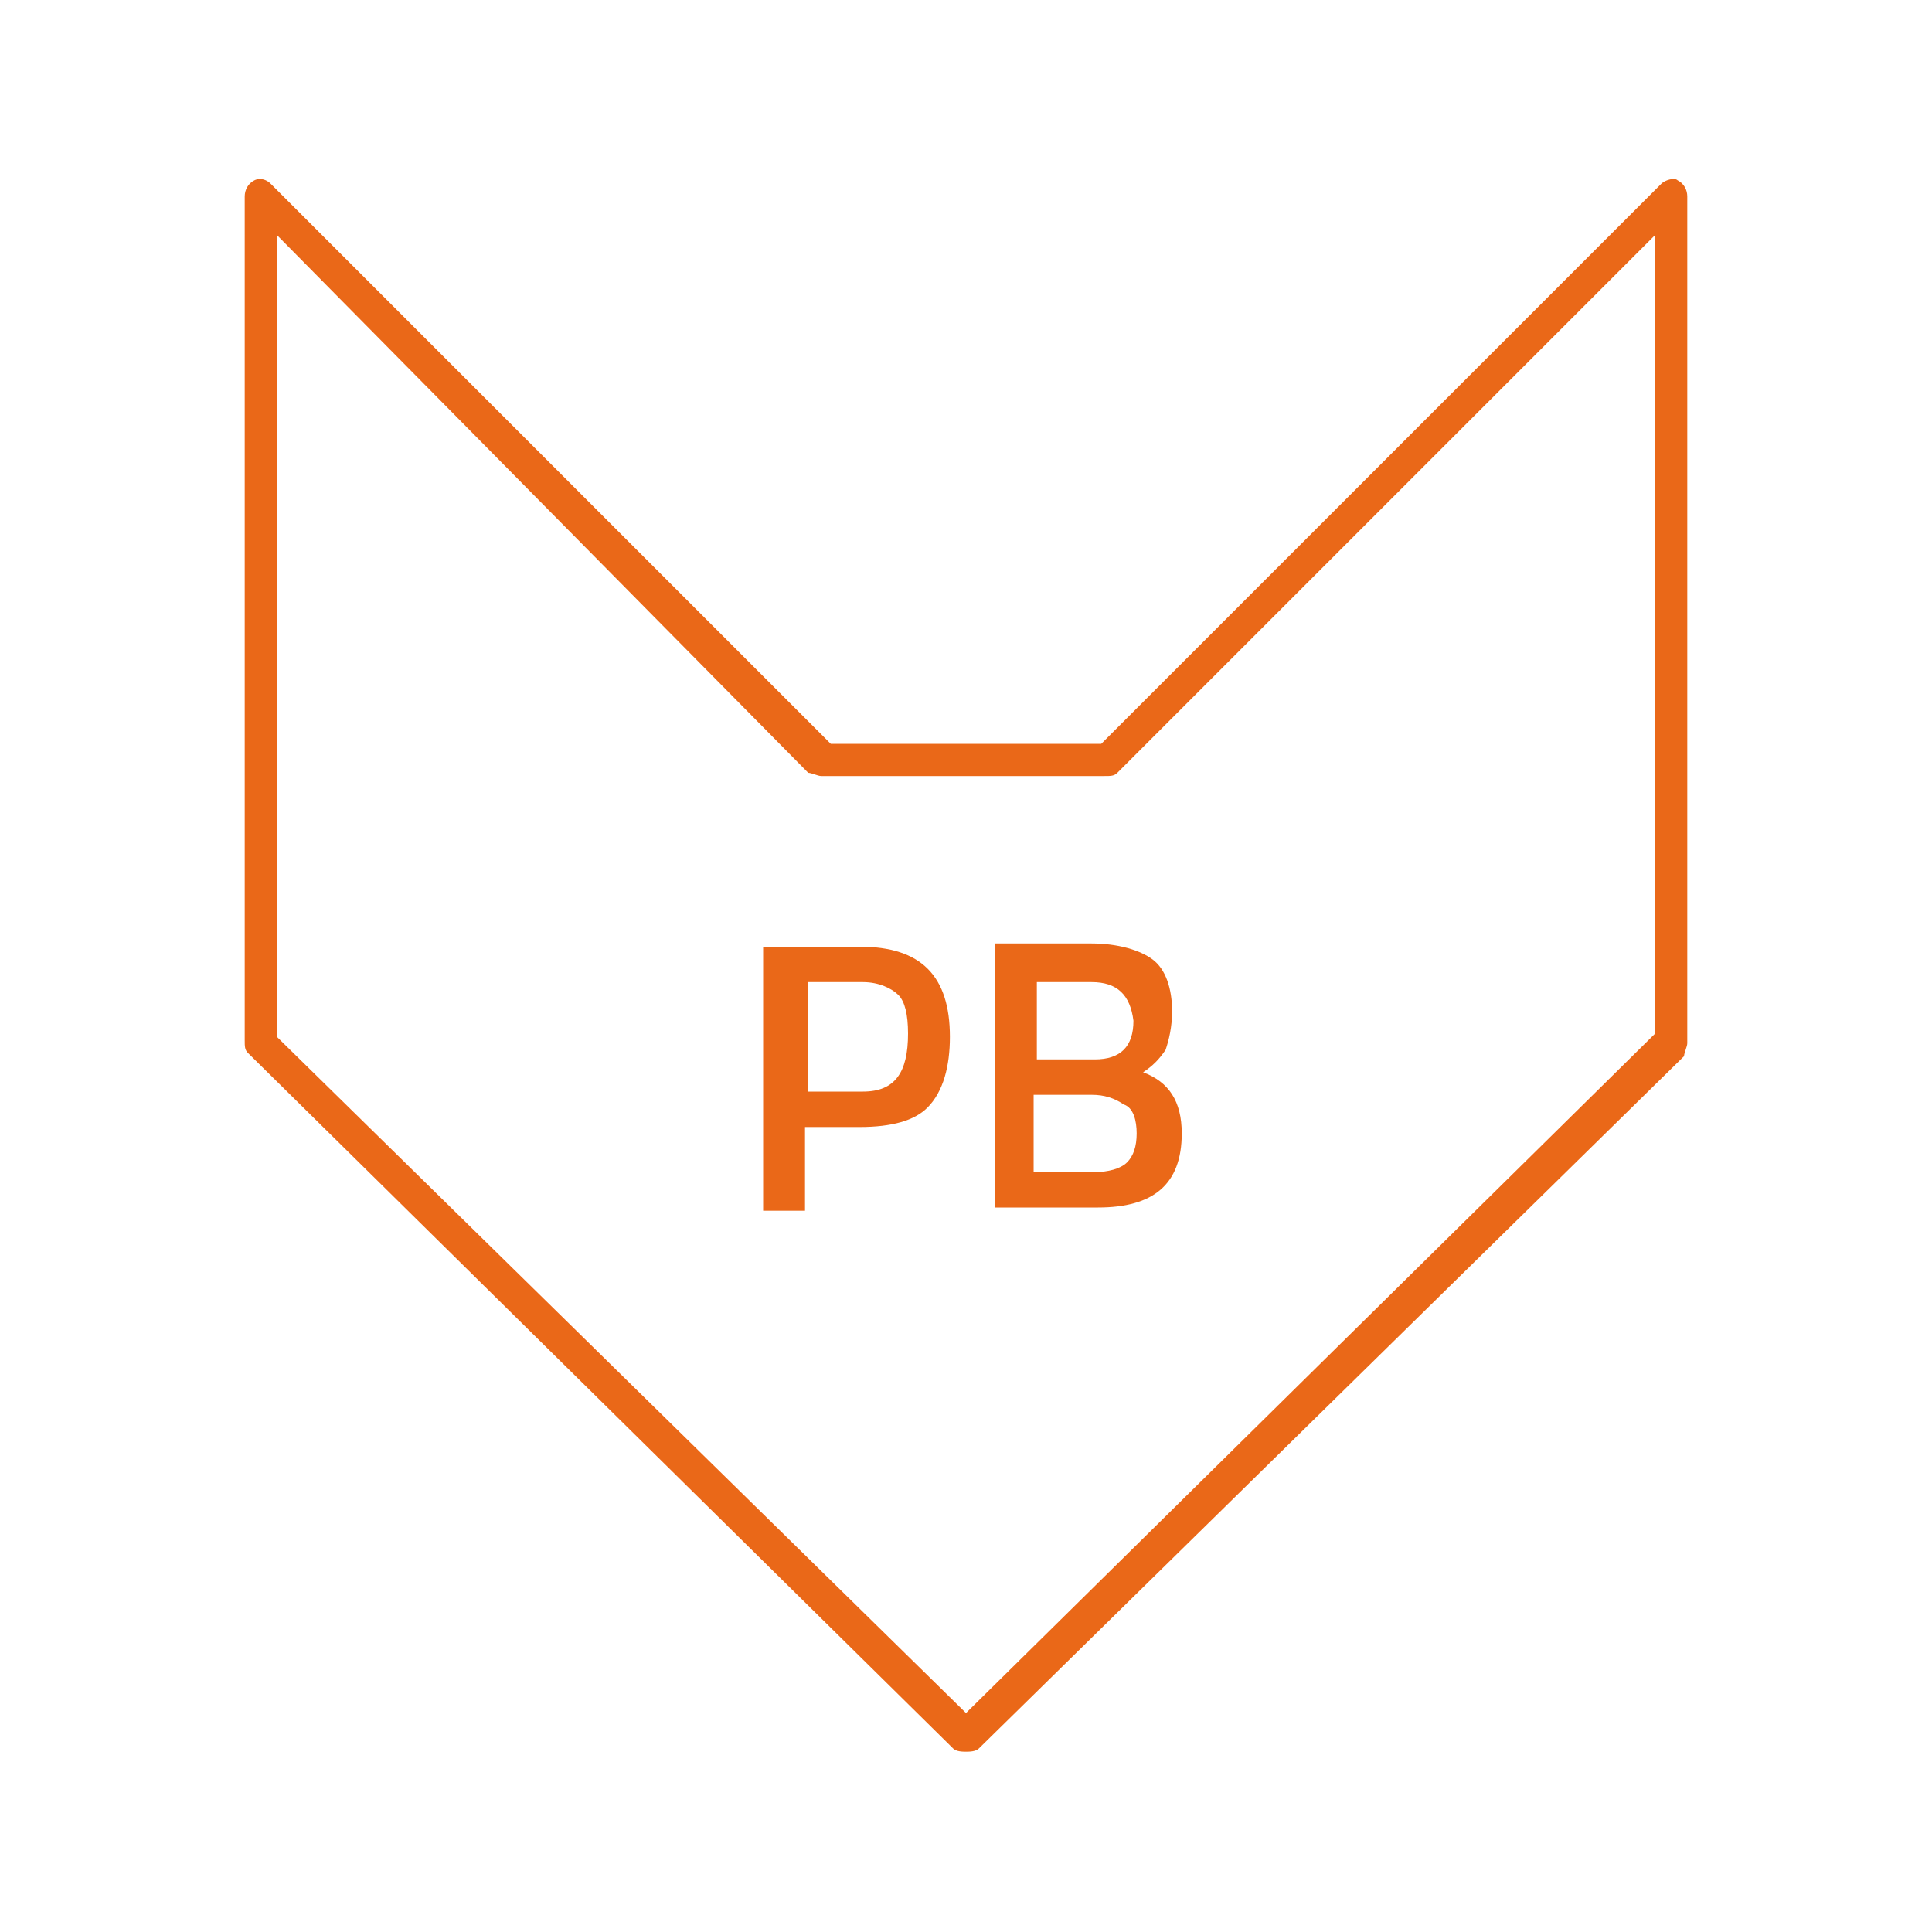 <?xml version="1.0" encoding="utf-8"?>
<!-- Generator: Adobe Illustrator 27.3.1, SVG Export Plug-In . SVG Version: 6.00 Build 0)  -->
<svg version="1.1" id="Ebene_1" xmlns="http://www.w3.org/2000/svg" xmlns:xlink="http://www.w3.org/1999/xlink" x="0px" y="0px"
	 viewBox="0 0 60 60" style="enable-background:new 0 0 60 60;" xml:space="preserve">
<style type="text/css">
	.st0{fill:#EA6818;}
</style>
<g>
	<g>
		<path class="st0" d="M30,54.4c-0.1,0-0.3,0-0.4-0.1L7.7,32.7c-0.1-0.1-0.1-0.2-0.1-0.4V6.1c0-0.2,0.1-0.4,0.3-0.5
			c0.2-0.1,0.4,0,0.5,0.1l17.4,17.4h8.4L51.6,5.7c0.1-0.1,0.4-0.2,0.5-0.1c0.2,0.1,0.3,0.3,0.3,0.5v26.3c0,0.1-0.1,0.3-0.1,0.4
			L30.4,54.3C30.3,54.4,30.1,54.4,30,54.4z M8.6,32.2L30,53.2l21.4-21.1V7.3L34.7,24c-0.1,0.1-0.2,0.1-0.4,0.1h-8.8
			c-0.1,0-0.3-0.1-0.4-0.1L8.6,7.3V32.2z"/>
	</g>
</g>
<g>
	<path class="st0" d="M26.7,35h-1.7v2.6h-1.3v-8.2h3c1.9,0,2.8,0.9,2.8,2.8c0,0.9-0.2,1.7-0.7,2.2C28.4,34.8,27.7,35,26.7,35z
		 M25.1,33.9h1.7c1,0,1.4-0.6,1.4-1.8c0-0.6-0.1-1-0.3-1.2s-0.6-0.4-1.1-0.4h-1.7V33.9z"/>
	<path class="st0" d="M30.8,29.3h3.1c0.8,0,1.5,0.2,1.9,0.5c0.4,0.3,0.6,0.9,0.6,1.6c0,0.5-0.1,0.9-0.2,1.2
		c-0.2,0.3-0.4,0.5-0.7,0.7c0.8,0.3,1.2,0.9,1.2,1.9c0,1.6-0.9,2.3-2.6,2.3h-3.2V29.3z M33.9,30.5h-1.7v2.4h1.8
		c0.8,0,1.2-0.4,1.2-1.2C35.1,30.9,34.7,30.5,33.9,30.5z M33.9,34h-1.8v2.4H34c0.4,0,0.8-0.1,1-0.3c0.2-0.2,0.3-0.5,0.3-0.9
		s-0.1-0.8-0.4-0.9C34.6,34.1,34.3,34,33.9,34z"/>
</g>
</svg>
